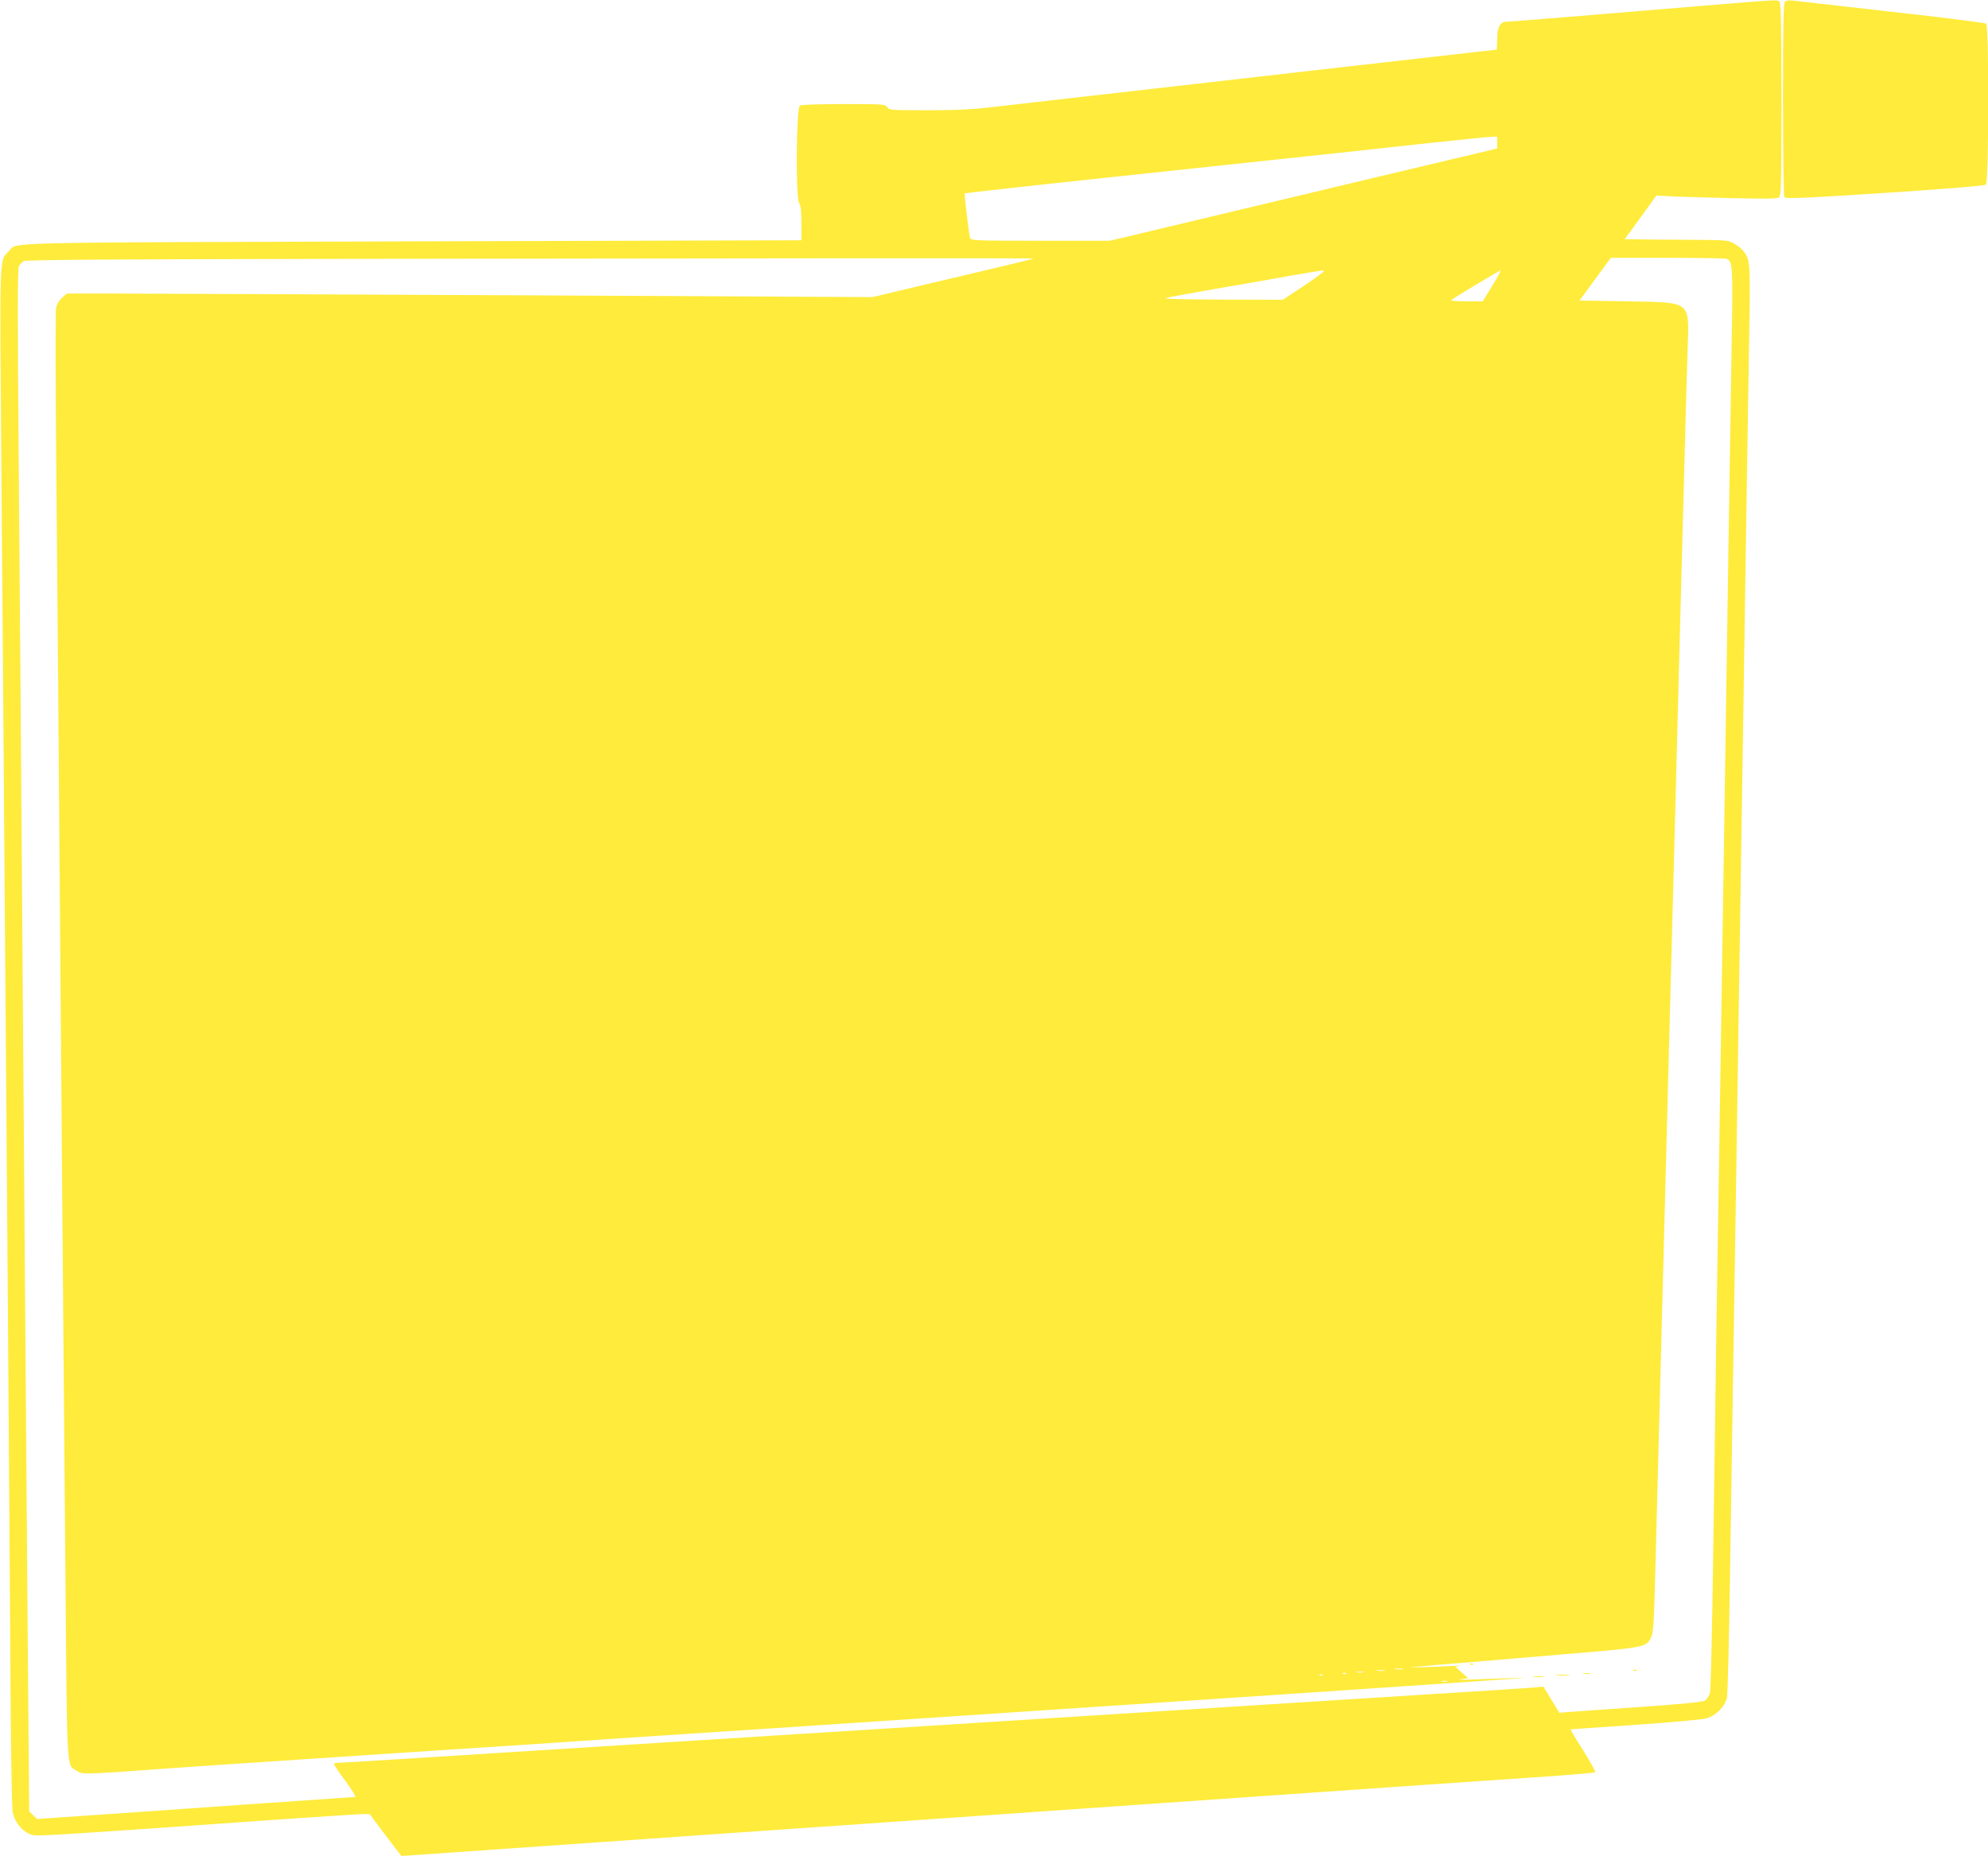 <?xml version="1.0" standalone="no"?>
<!DOCTYPE svg PUBLIC "-//W3C//DTD SVG 20010904//EN"
 "http://www.w3.org/TR/2001/REC-SVG-20010904/DTD/svg10.dtd">
<svg version="1.0" xmlns="http://www.w3.org/2000/svg"
 width="1280pt" height="1195pt" viewBox="0 0 1280 1195"
 preserveAspectRatio="xMidYMid meet">
<g transform="translate(0,1195) scale(0.1,-0.1)"
fill="#ffeb3b" stroke="none">
<path d="M10930 11910 c-666 -56 -1212 -100 -1232 -100 -39 0 -58 -36 -58
-110 0 -38 -2 -70 -5 -70 -3 0 -182 -20 -398 -45 -216 -24 -907 -103 -1537
-175 -630 -72 -1222 -139 -1316 -150 -126 -15 -236 -20 -415 -20 -233 0 -245
1 -257 20 -12 19 -23 20 -280 20 -150 0 -274 -4 -282 -10 -23 -14 -28 -591 -5
-626 11 -17 15 -51 15 -132 l0 -109 -2507 -7 c-2713 -8 -2540 -4 -2595 -62
-64 -68 -60 30 -49 -1438 6 -732 16 -1938 21 -2681 6 -742 15 -1901 20 -2575
5 -674 12 -1693 16 -2265 3 -633 9 -1061 16 -1093 13 -70 73 -137 133 -148 38
-7 268 8 1595 102 267 18 504 34 527 34 l43 0 101 -135 c56 -74 103 -135 104
-135 1 0 292 20 646 45 354 24 903 63 1219 85 316 22 836 58 1155 80 319 22
868 60 1220 85 352 24 901 63 1220 85 319 22 839 58 1155 80 316 22 685 47
820 56 135 10 248 20 251 23 4 3 -31 66 -77 140 -47 73 -83 135 -82 136 2 1
188 14 413 29 231 16 432 34 461 42 61 17 118 73 133 131 5 21 14 378 20 793
6 415 16 1032 21 1370 9 581 17 1054 40 2585 6 358 15 938 20 1290 5 352 14
944 20 1315 6 371 15 943 20 1270 11 627 11 632 -33 691 -10 15 -38 37 -60 50
-41 23 -47 24 -302 25 -143 1 -292 2 -332 3 l-72 1 102 140 102 141 110 -6
c61 -2 235 -8 387 -11 216 -5 281 -4 293 6 13 11 15 91 15 629 0 467 -3 620
-12 629 -15 15 8 16 -528 -28z m-1290 -878 l0 -38 -302 -72 c-167 -39 -728
-173 -1247 -297 l-944 -225 -448 0 c-418 0 -448 1 -453 18 -8 30 -39 282 -34
287 2 2 429 50 948 105 1551 165 1690 180 2050 220 190 20 364 38 388 39 l42
1 0 -38z m-2985 -747 c-5 -3 -201 -50 -435 -105 -234 -55 -465 -110 -514 -122
l-89 -21 -2331 12 c-1282 6 -2449 11 -2593 11 l-263 0 -31 -28 c-20 -18 -33
-41 -38 -67 -4 -22 -4 -407 0 -855 7 -774 17 -1943 39 -4790 6 -696 15 -1811
21 -2479 11 -1333 7 -1251 72 -1292 29 -19 43 -20 152 -15 66 3 176 11 245 16
149 12 876 61 1930 130 421 27 830 54 910 60 80 6 624 42 1210 80 1942 128
4580 304 4785 320 l110 9 -130 -5 c-71 -2 -179 -6 -240 -8 -60 -3 -88 -1 -61
2 l49 7 -42 37 -42 37 28 4 c15 3 -1 3 -37 1 -133 -7 -304 -12 -270 -8 19 2
90 8 158 14 67 5 177 15 245 20 67 6 333 28 590 50 514 43 516 43 549 110 14
30 18 100 27 465 12 467 26 978 41 1565 5 206 14 551 20 765 13 520 28 1063
40 1523 6 207 21 807 35 1332 14 525 29 1124 35 1330 6 206 14 542 20 745 5
204 12 460 16 571 10 311 29 296 -394 304 l-302 5 101 138 101 137 363 0 c200
0 371 -3 380 -6 42 -17 43 -32 34 -579 -4 -286 -13 -830 -19 -1210 -6 -379
-15 -973 -20 -1320 -11 -690 -24 -1566 -40 -2600 -6 -368 -15 -938 -20 -1265
-5 -327 -14 -962 -20 -1410 -6 -448 -15 -831 -20 -850 -5 -19 -20 -41 -32 -49
-16 -10 -139 -22 -423 -42 -220 -15 -426 -30 -457 -32 l-58 -5 -51 84 -52 85
-56 -6 c-31 -3 -380 -26 -776 -50 -396 -25 -967 -61 -1270 -80 -302 -19 -837
-53 -1187 -75 -351 -22 -923 -58 -1270 -80 -348 -22 -957 -60 -1353 -85 -396
-25 -967 -61 -1269 -80 -302 -19 -561 -35 -577 -35 -16 0 -29 -4 -29 -8 0 -5
34 -55 75 -110 41 -56 69 -102 62 -102 -7 0 -334 -23 -727 -50 -393 -28 -852
-60 -1019 -71 l-303 -21 -25 25 -25 24 -9 1054 c-4 580 -13 1682 -19 2449 -24
3302 -31 4149 -40 5252 -7 846 -7 1174 1 1192 6 13 21 29 33 35 15 8 547 12
1956 14 1064 1 2525 3 3245 4 721 1 1306 0 1300 -2z m1748 -170 l-143 -95
-392 1 c-244 1 -382 4 -363 10 17 5 161 31 320 59 160 27 376 65 480 84 105
19 201 34 215 35 17 1 -18 -28 -117 -94z m1205 -5 l-61 -100 -105 0 c-58 0
-102 3 -98 8 10 10 309 190 318 191 4 1 -20 -44 -54 -99z m-575 -8907 c-13 -2
-35 -2 -50 0 -16 2 -5 4 22 4 28 0 40 -2 28 -4z m-120 -10 c-13 -2 -33 -2 -45
0 -13 2 -3 4 22 4 25 0 35 -2 23 -4z m-135 -10 c-10 -2 -28 -2 -40 0 -13 2 -5
4 17 4 22 1 32 -1 23 -4z m-111 -9 c-3 -3 -12 -4 -19 -1 -8 3 -5 6 6 6 11 1
17 -2 13 -5z m-150 -10 c-3 -3 -12 -4 -19 -1 -8 3 -5 6 6 6 11 1 17 -2 13 -5z
m801 -41 c-10 -2 -26 -2 -35 0 -10 3 -2 5 17 5 19 0 27 -2 18 -5z"/>
<path d="M9468 1233 c7 -3 16 -2 19 1 4 3 -2 6 -13 5 -11 0 -14 -3 -6 -6z"/>
<path d="M10518 1193 c7 -3 16 -2 19 1 4 3 -2 6 -13 5 -11 0 -14 -3 -6 -6z"/>
<path d="M10198 1173 c12 -2 30 -2 40 0 9 3 -1 5 -23 4 -22 0 -30 -2 -17 -4z"/>
<path d="M10023 1163 c20 -2 54 -2 75 0 20 2 3 4 -38 4 -41 0 -58 -2 -37 -4z"/>
<path d="M9878 1153 c18 -2 45 -2 60 0 15 2 0 4 -33 4 -33 0 -45 -2 -27 -4z"/>
<path d="M11493 11939 c-10 -10 -13 -149 -13 -628 0 -344 4 -622 9 -630 8 -12
102 -8 647 27 396 26 642 46 650 53 20 16 21 1021 2 1037 -7 5 -281 40 -608
76 -327 37 -613 69 -635 72 -26 3 -45 1 -52 -7z"/>
</g>
</svg>
